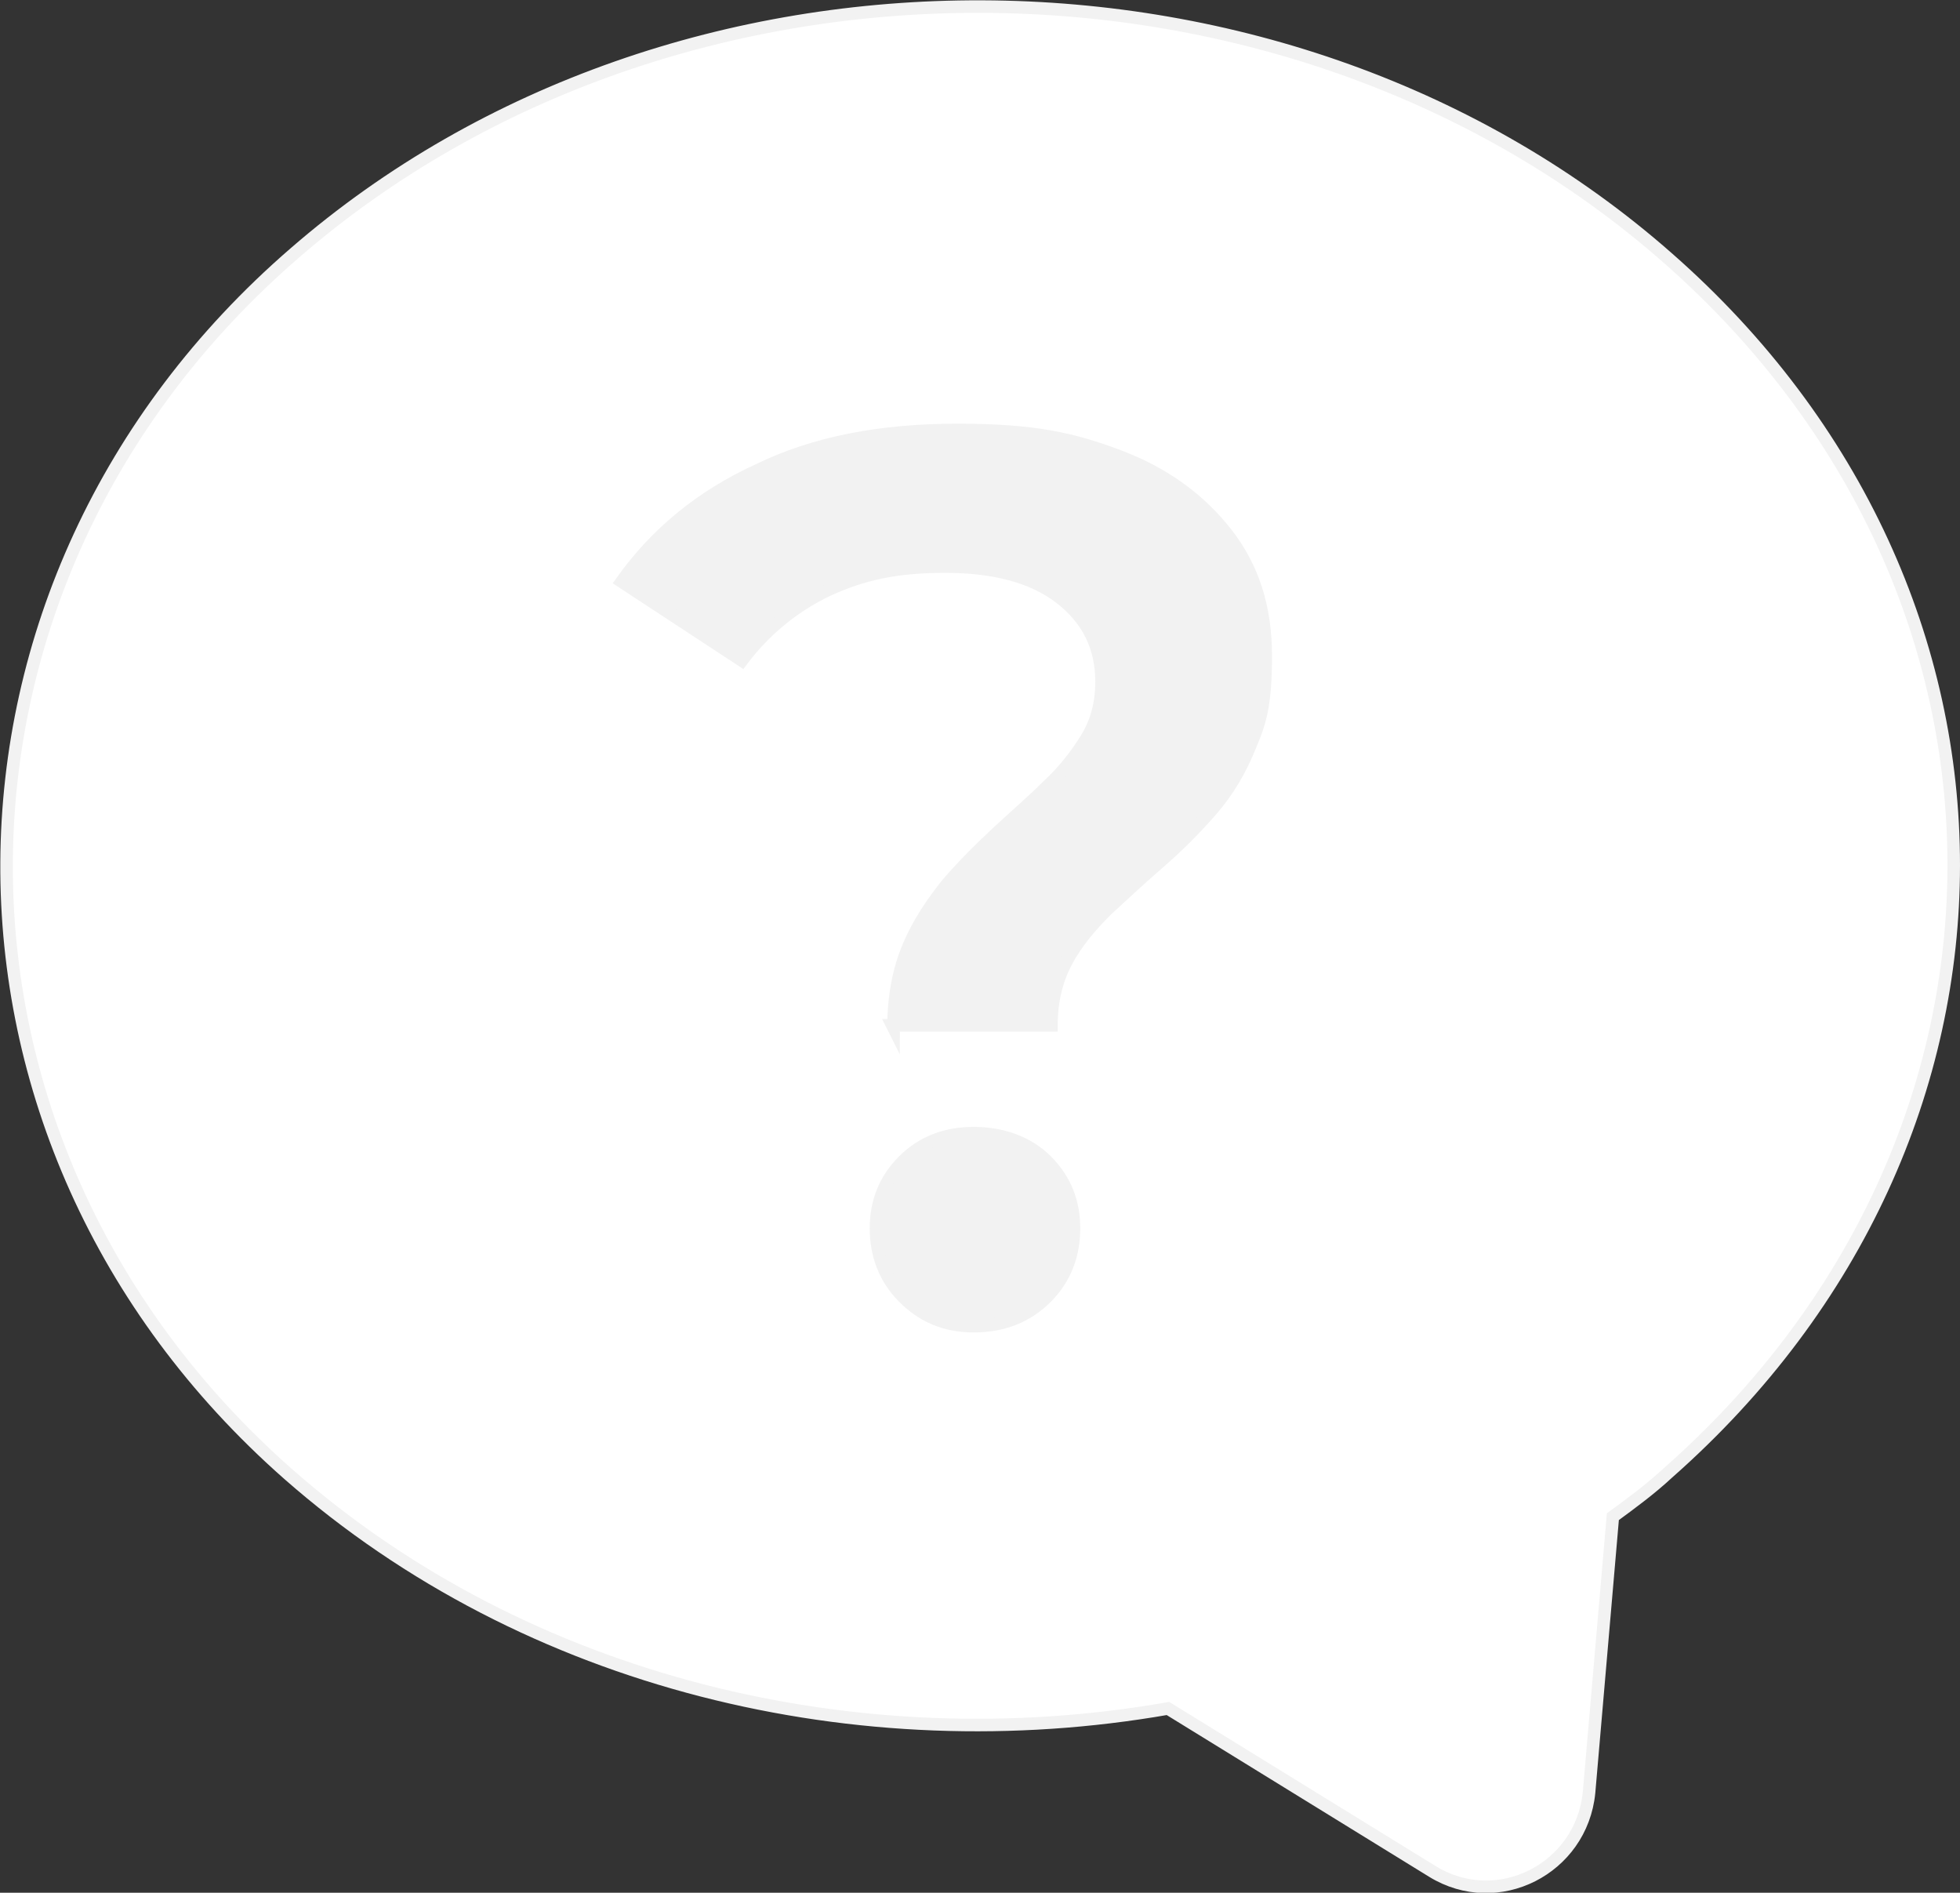 <?xml version="1.0" encoding="UTF-8"?>
<svg id="_レイヤー_1" data-name="レイヤー_1" xmlns="http://www.w3.org/2000/svg" width="156.4" height="151" version="1.1" viewBox="0 0 156.4 151">
  <rect x="0" y="0" width="156.4" height="151" fill="#333333" stroke="none"/>
  <!-- Generator: Adobe Illustrator 29.2.1, SVG Export Plug-In . SVG Version: 2.1.0 Build 116)  -->
  <defs>
    <style>
      .st0 {
        fill: #f2f2f2;
      }

      .st0, .st1 {
        stroke: #f2f2f2;
        stroke-miterlimit: 10;
      }

      .st1 {
        fill: #fff;
      }
    </style>
  </defs>
  <path class="st1" d="M133.1,20.6c-30.2-26.6-79.2-26.8-109.6-.4-30.4,26.3-30.7,70.8-.5,97.4,19.1,16.8,45.6,23,70.2,18.7l21.1,13c5.2,3.2,11.9-.2,12.5-6.3l1.9-22c1.5-1.1,3-2.2,4.4-3.5,30.4-26.8,30.4-70.2,0-96.9Z"/>
  <path class="st0" d="M71.3,82c0-2.5.4-4.6,1.2-6.5.8-1.9,1.9-3.5,3.1-5,1.3-1.5,2.6-2.8,4-4.1,1.4-1.3,2.8-2.5,4-3.7,1.3-1.2,2.3-2.5,3.1-3.8.8-1.3,1.2-2.8,1.2-4.5,0-2.8-1.1-5-3.3-6.7-2.2-1.7-5.3-2.5-9.2-2.5s-6.6.6-9.4,1.9c-2.7,1.3-5,3.2-6.8,5.6l-9.6-6.3c2.7-3.8,6.3-6.8,10.9-8.9,4.5-2.2,9.8-3.2,15.9-3.2s9.2.7,12.9,2.1c3.7,1.4,6.5,3.5,8.6,6.2,2.1,2.7,3.1,5.9,3.1,9.7s-.4,5.2-1.2,7.1c-.8,2-1.8,3.7-3.1,5.2s-2.7,2.9-4.2,4.2-2.9,2.6-4.2,3.8c-1.3,1.3-2.4,2.6-3.2,4.1-.8,1.5-1.2,3.2-1.2,5.1h-12.7ZM77.7,105.8c-2.3,0-4.1-.8-5.6-2.3-1.5-1.5-2.2-3.4-2.2-5.5s.7-3.9,2.2-5.4c1.5-1.5,3.4-2.2,5.6-2.2s4.3.7,5.8,2.2c1.5,1.5,2.2,3.3,2.2,5.4s-.7,4-2.2,5.5c-1.5,1.5-3.4,2.3-5.8,2.3Z"/>
</svg>